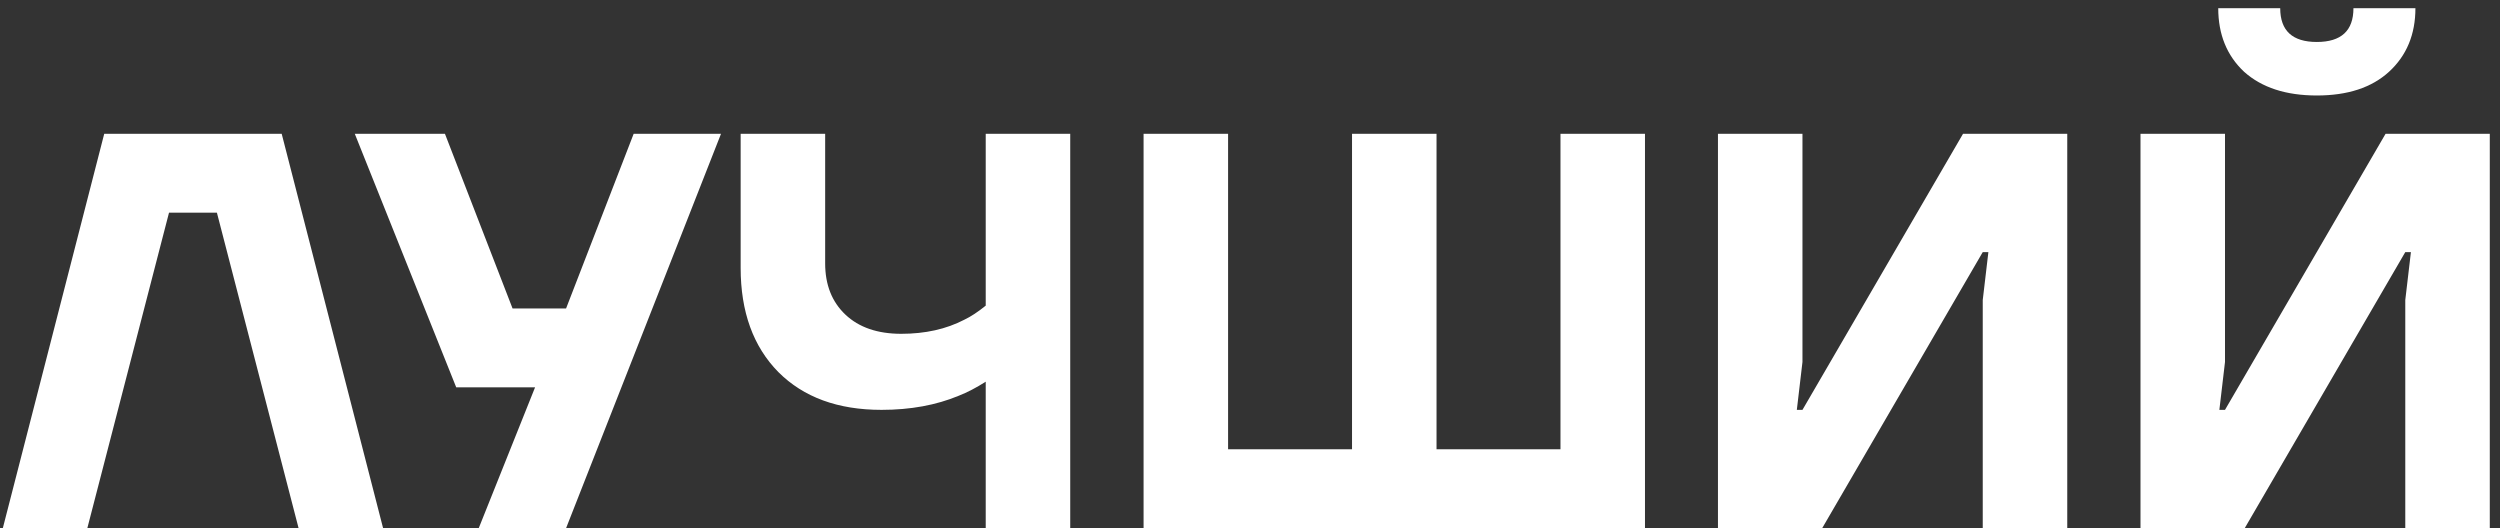 <?xml version="1.0" encoding="UTF-8"?> <svg xmlns="http://www.w3.org/2000/svg" width="142" height="30" viewBox="0 0 142 30" fill="none"><rect x="0" y="0" width="142" height="30" fill="#333333" stroke="none"/> <path d="M0.16 30L5.92 7.6H16L21.76 30H16.96L12.32 12.08H9.6L4.96 30H0.16ZM20.152 7.6H25.273L29.113 17.52H32.153L35.992 7.6H40.953L32.153 30H27.192L30.392 22H25.913L20.152 7.6ZM42.069 15.216V7.6H46.869V14.96C46.869 16.176 47.253 17.147 48.021 17.872C48.789 18.597 49.845 18.96 51.189 18.96C52.554 18.96 53.749 18.693 54.773 18.16C55.135 17.989 55.541 17.723 55.989 17.36V7.6H60.789V30H55.989V21.68C55.455 22.021 54.943 22.288 54.453 22.48C53.173 23.013 51.711 23.28 50.069 23.28C47.594 23.28 45.642 22.565 44.213 21.136C42.783 19.685 42.069 17.712 42.069 15.216ZM64.955 30V7.6H69.755V25.52H76.795V7.6H81.595V25.52H88.635V7.6H93.435V30H64.955ZM97.58 30V7.6H102.38V20.56L102.06 23.28H102.38L111.5 7.6H117.42V30H112.62V17.04L112.94 14.32H112.62L103.5 30H97.58ZM121.58 30V7.6H126.38V20.56L126.06 23.28H126.38L135.5 7.6H141.42V30H136.62V17.04L136.94 14.32H136.62L127.5 30H121.58ZM125.996 0.464H129.516C129.516 1.744 130.209 2.384 131.596 2.384C132.983 2.384 133.676 1.744 133.676 0.464H137.196C137.196 1.957 136.695 3.163 135.692 4.08C134.711 4.976 133.345 5.424 131.596 5.424C129.847 5.424 128.471 4.976 127.468 4.08C126.487 3.163 125.996 1.957 125.996 0.464Z" fill="white"></path> </svg> 